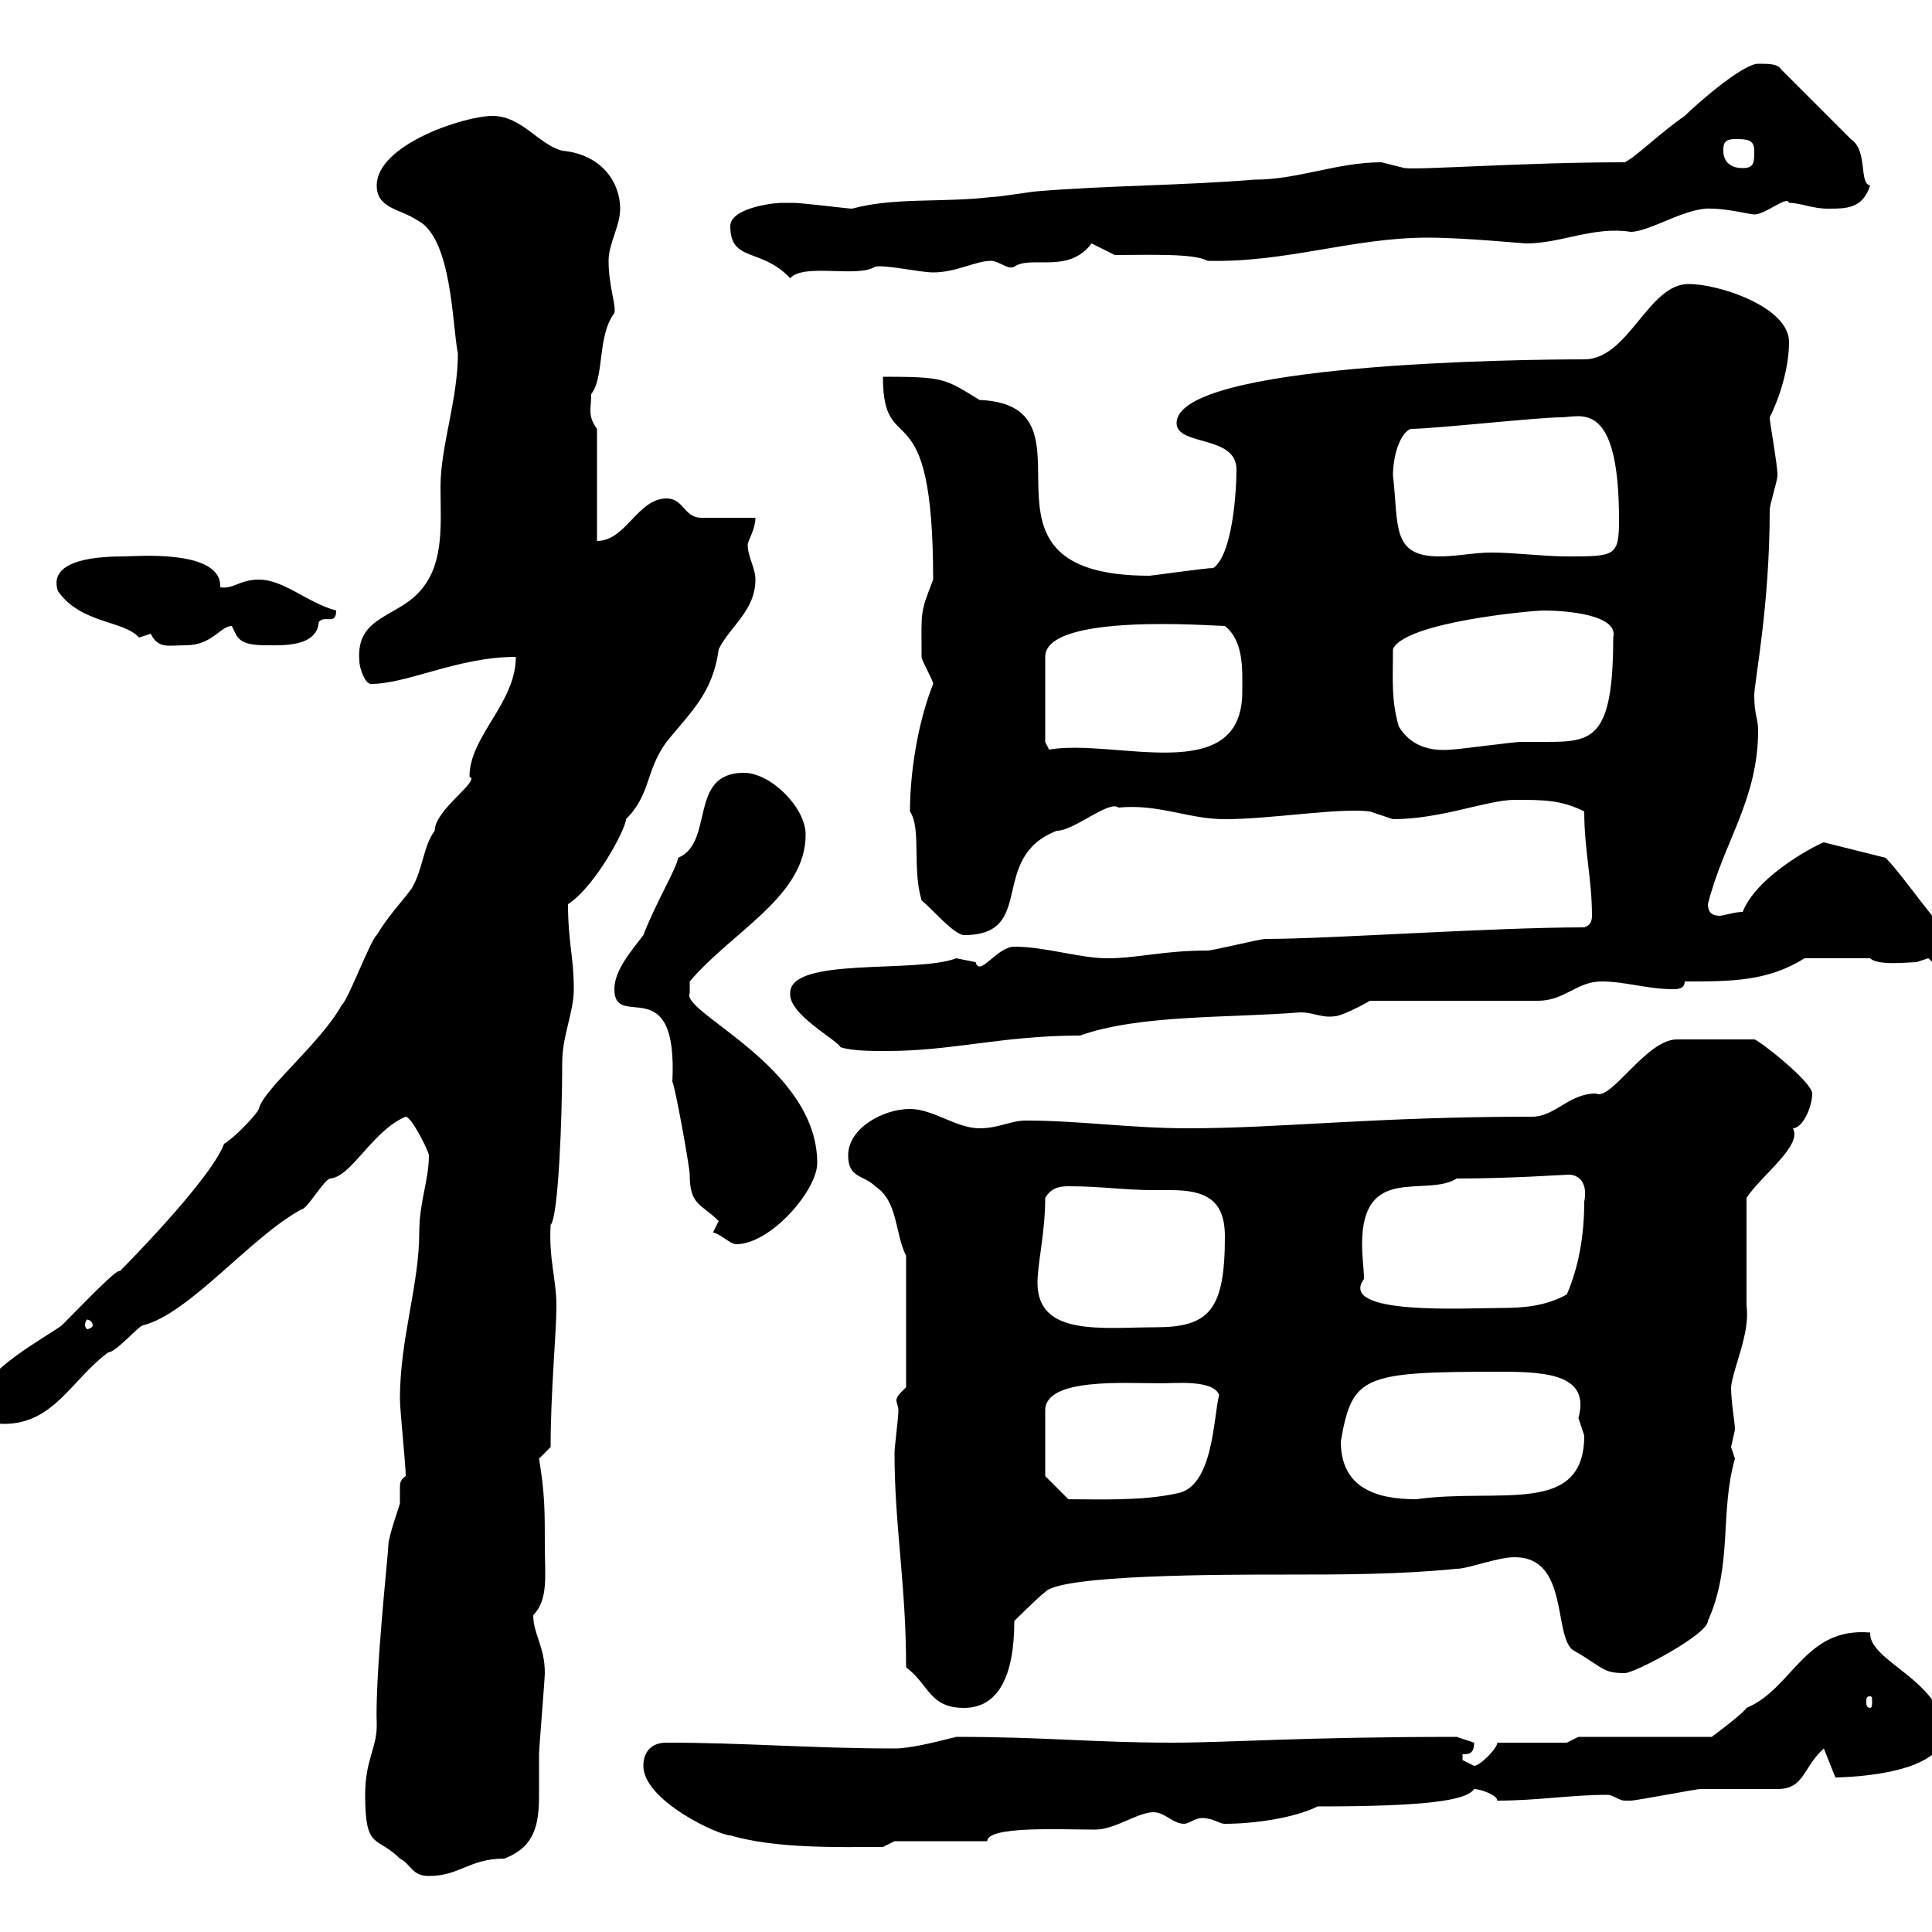 <svg xmlns="http://www.w3.org/2000/svg" xmlns:xlink="http://www.w3.org/1999/xlink" width="300" height="300"><path d="M56.70 278.70C56.70 287.40 58.50 285 62.10 288.60C63.90 289.50 63.90 291.30 66.60 291.30C71.40 291.30 72.90 288.60 78.30 288.60C83.10 286.80 83.70 283.20 83.70 278.70C83.70 276.60 83.70 274.50 83.70 272.40C83.70 271.50 84.60 260.70 84.60 259.80C84.60 255.60 82.80 253.80 82.80 250.80C85.20 248.40 84.60 244.50 84.60 240C84.60 234.60 84.60 231.90 83.70 226.50L85.50 224.70C85.50 216 86.40 207 86.40 202.80C86.40 198.60 85.20 195.60 85.50 190.20C86.70 189 87.30 173.70 87.30 165C87.30 160.80 89.10 157.20 89.10 153.60C89.10 148.50 88.20 146.40 88.20 140.40C92.40 137.70 97.20 128.70 97.20 127.20C101.10 123.30 100.20 119.70 103.50 115.20C107.10 110.70 110.70 107.70 111.60 100.80C113.40 97.20 117.30 94.80 117.30 90C117.30 88.20 116.10 86.40 116.10 84.60C116.10 84 117.30 82.20 117.30 80.40C116.10 80.40 109.80 80.40 108.90 80.40C106.20 80.40 106.20 77.40 103.50 77.40C99 77.40 97.20 84 92.70 84L92.70 66.60C91.20 64.50 91.80 63.60 91.80 61.20C93.90 58.50 92.70 52.20 95.40 48.60C95.70 47.40 94.50 44.40 94.50 40.50C94.50 37.80 96.30 35.10 96.30 32.40C96.30 28.50 93.60 24 87.30 23.40C83.70 22.50 81 18 76.50 18C72 18 58.50 22.50 58.50 28.80C58.50 32.40 62.10 32.40 64.80 34.20C70.20 36.90 70.20 50.40 71.10 54.90C71.10 62.10 68.40 69.30 68.40 75.60C68.40 81 69 87 65.70 91.20C62.10 96 55.20 95.40 55.80 102.60C55.80 103.80 56.70 106.20 57.60 106.20C63.30 106.20 71.10 102 80.10 102C80.10 109.20 72.90 114.30 72.90 120.60C74.70 121.20 67.50 125.70 67.50 129C65.70 131.40 65.70 135 63.90 138C62.10 140.40 60.30 142.20 58.50 145.20C57.60 145.80 54 155.40 53.10 156C49.80 162 40.80 169.20 40.20 172.20C39.60 173.40 36 177 34.80 177.60C32.70 183.30 18.30 197.70 18.60 197.40C18.30 196.80 12.90 202.50 9.60 205.80C7.20 207.60-3 213-3 217.20C-3 220.20-1.20 221.10 0.60 221.10C8.40 221.10 11.10 214.20 16.80 210C18 210 21.60 205.80 22.20 205.80C29.40 204 39 192 46.80 187.80C47.70 187.80 50.40 183 51.30 183C54.60 182.70 57.90 175.50 63 173.40C63.90 173.40 66.60 178.80 66.60 179.40C66.60 183.30 65.10 186.60 65.10 191.40C65.10 199.50 62.10 207.90 62.10 217.20C62.10 219 63 227.40 63 229.20C62.10 229.80 62.10 230.40 62.10 231C62.10 231.60 62.10 232.20 62.10 233.40C62.10 233.70 60.30 238.50 60.30 240C60.30 241.20 58.20 260.10 58.50 267.90C58.50 271.50 56.70 273.30 56.70 278.70ZM99.90 274.20C99.90 279.60 111.60 285 113.40 285C120.60 287.10 130.20 286.80 137.10 286.80L138.90 285.90L153.30 285.90C153.30 283.50 164.70 284.10 170.10 284.10C173.10 284.10 176.70 281.40 179.10 281.40C180.90 281.40 182.10 283.20 183.90 283.20C184.50 283.20 185.70 282.30 186.60 282.30C188.40 282.30 189.30 283.20 190.20 283.20C194.70 283.20 201 282.30 204.60 280.50C221.40 280.50 227.70 279.60 228.90 277.80C229.80 277.80 232.50 278.70 232.50 279.60C238.80 279.60 243.90 278.70 249.60 278.70C250.50 278.70 251.40 279.60 252.30 279.60C253.20 279.60 253.20 279.60 253.20 279.60C254.10 279.60 263.40 277.80 264 277.80C265.20 277.80 274.80 277.80 276 277.80C280.20 277.80 279.90 274.50 283.20 271.50L285 276C284.70 276 301.80 276 301.80 269.10C301.80 261 290.10 258 290.40 253.50C280.20 252.60 278.40 262.20 271.20 265.20C270.60 266.10 267 268.80 265.80 269.70L245.10 269.70L243.30 270.60L232.50 270.60C232.50 271.50 229.80 274.20 228.90 274.20C228.90 274.20 227.10 273.30 227.10 273.30L227.10 272.40C228 272.40 228.90 272.40 228.90 270.60C228.90 270.60 226.20 269.70 226.20 269.70C202.20 269.70 190.80 270.60 182.10 270.60C169.80 270.60 162.30 269.70 148.50 269.70C144.90 270.60 141.30 271.50 138.90 271.50C126 271.50 115.80 270.60 103.50 270.60C100.80 270.60 99.90 272.40 99.90 274.20ZM140.70 258.90C144.30 261.60 144.30 265.20 149.70 265.20C155.10 265.20 157.50 260.10 157.50 251.70C157.50 251.70 161.10 248.10 162.30 247.20C164.70 244.50 189.90 244.50 199.20 244.50C208.20 244.50 217.20 244.50 226.20 243.60C228 243.60 232.50 241.80 235.20 241.80C243.60 241.80 241.20 253.80 244.20 256.20C249 258.90 248.70 259.80 252.30 259.80C253.80 259.80 265.20 253.80 265.20 251.70C269.10 243 267 234.90 269.40 226.50C269.40 226.50 268.80 224.70 268.80 224.70C268.80 224.70 269.40 222 269.40 222C269.40 220.80 268.80 217.80 268.80 215.40C269.10 212.40 271.80 207 271.20 202.80C271.20 200.40 271.20 188.40 271.20 186C273.60 182.40 279.90 177.90 278.40 175.20C279.90 175.20 281.40 171.90 281.40 169.80C281.40 168 273 161.40 272.40 161.40L260.40 161.40C255.60 161.40 250.20 171 247.80 169.80C243.60 169.80 241.50 173.40 237.90 173.40C213.30 173.40 198.90 175.20 184.50 175.20C175.50 175.20 167.70 174 159.30 174C156.90 174 155.10 175.20 152.10 175.20C148.50 175.20 144.90 172.20 141.30 172.20C137.10 172.20 131.70 175.20 131.70 179.40C131.70 183 134.10 182.40 135.90 184.20C139.50 186.60 138.90 191.40 140.70 195L140.70 215.40C139.50 216.60 139.20 216.90 139.20 217.50C139.20 217.80 139.50 218.40 139.50 219C139.50 220.20 138.90 224.70 138.90 225.60C138.90 237 140.70 246 140.70 258.90ZM290.40 263.40C290.70 263.40 290.70 263.70 290.70 264.30C290.70 264.60 290.70 265.20 290.40 265.20C289.80 265.20 289.80 264.60 289.80 264.30C289.80 263.70 289.80 263.40 290.40 263.40ZM162.30 229.20L162.30 219C162.30 213.90 174.60 214.80 180.30 214.80C182.40 214.80 188.40 214.20 189.30 216.60C188.40 220.20 188.40 231 182.70 231.90C177.30 233.10 170.40 232.80 165.90 232.80ZM208.20 223.80C210 213.60 211.50 213 233.10 213C240.60 213 246.90 213.60 245.10 220.20C245.10 220.20 246 222.90 246 222.90C246 235.50 232.80 231 219.90 232.80C213.60 232.80 208.20 231 208.20 223.80ZM14.40 205.80C14.40 206.10 13.80 206.40 13.50 206.40C13.50 206.40 13.20 206.10 13.20 205.80C13.20 205.20 13.50 204.90 13.50 204.90C13.80 204.90 14.40 205.20 14.40 205.80ZM161.10 199.20C161.10 196.20 162.30 191.40 162.30 186C163.20 184.50 164.40 184.20 165.90 184.20C171 184.20 174.60 184.80 179.10 184.80C179.40 184.80 180.60 184.80 181.80 184.80C187.20 184.80 190.20 186.30 190.20 192C190.20 203.40 187.80 206.10 179.40 206.10C171.30 206.10 161.10 207.60 161.10 199.20ZM211.80 198.60C211.80 197.10 211.50 195.30 211.50 193.20C211.50 180.60 221.40 186 226.20 183C234.60 183 243 182.40 243.60 182.40C245.10 182.40 246.60 183.60 246 186.60C246 192 245.10 196.80 243.30 201C240 202.80 236.70 203.10 233.10 203.10C227.70 203.10 207.60 204.30 211.80 198.60ZM110.70 191.40C111.60 191.40 113.40 193.20 114.30 193.20C119.70 193.20 126.90 184.80 126.90 180.60C126.90 165.60 105.60 157.20 107.10 154.20L107.10 152.40C113.70 144.60 125.10 139.20 125.10 129.60C125.10 125.40 119.70 120 115.50 120C106.80 120 111 130.80 105.30 133.20C105 135 102 139.80 99.90 145.20C98.10 147.60 95.40 150.60 95.40 153.60C95.40 160.20 105.30 150.30 104.40 168C104.70 168 107.10 181.20 107.10 182.40C107.10 187.20 108.90 186.90 111.60 189.60C111.60 189.60 110.70 191.40 110.70 191.40ZM122.70 154.20C122.40 157.50 129.90 161.40 130.50 162.60C132.30 163.20 135.30 163.20 137.70 163.20C147.90 163.20 155.70 160.80 167.70 160.80C177 157.50 190.80 158.10 201.90 157.20C204 157.20 205.20 158.10 207.30 157.80C208.20 157.80 211.80 156 212.70 155.40L238.80 155.40C243 155.40 244.80 152.40 248.70 152.40C252.30 152.40 255.90 153.60 259.80 153.60C260.40 153.60 261.60 153.60 261.60 152.40C268.80 152.40 274.50 152.40 280.20 148.80C281.70 148.80 282.90 148.80 290.40 148.80C291.60 150 296.40 149.40 297.60 149.40C297.60 149.40 299.40 148.80 299.40 148.80C300 149.10 299.40 149.40 301.20 149.40C301.20 148.50 303 146.70 303 145.20C301.80 145.20 295.50 135.90 292.80 133.20C292.80 133.20 283.20 130.80 283.20 130.80C282.90 130.80 273 135.60 270.60 141.60C269.40 141.60 267.60 142.20 267 142.20C265.80 142.20 265.20 141.60 265.20 140.40C267.60 130.80 273 124.20 273 113.40C273 111.60 272.40 111 272.40 108C272.40 105.90 274.80 94.20 274.80 79.20C274.80 78.30 276 74.70 276 73.80C276 72 274.80 65.70 274.80 64.80C276.60 61.20 277.80 56.70 277.80 53.10C277.80 47.70 267 44.10 262.20 44.10C255.90 44.10 252.90 55.80 246 55.80C236.10 55.80 182.70 56.40 182.70 65.70C182.70 69.30 192 67.50 192 72.90C192 76.20 191.40 86.10 188.40 88.20C187.20 88.20 178.80 89.40 178.50 89.40C147.60 89.40 172.20 63 152.10 62.10C146.70 58.80 146.70 58.50 137.10 58.50C137.10 72 144.90 59.40 144.90 90C142.80 95.40 143.10 94.80 143.10 102C143.10 102.60 144.90 105.60 144.90 106.20C142.50 112.20 141.30 120 141.30 126C143.10 128.70 141.60 134.70 143.10 139.80C144.90 141.30 148.20 145.20 149.70 145.20C161.10 145.20 153.30 133.20 164.10 129C166.80 129 172.20 124.20 173.70 125.40C180 124.80 184.50 127.20 190.20 127.20C197.40 127.20 207.90 125.40 212.70 126C212.70 126 216.30 127.20 216.30 127.20C223.80 127.20 231 124.20 235.20 124.20C239.70 124.20 242.40 124.20 246 126C246 132 247.20 136.50 247.20 142.20C247.20 143.10 246.90 143.70 246 144C231.60 144 206.40 145.80 196.50 145.80C195.60 145.80 188.40 147.60 187.50 147.60C180.60 147.60 176.70 148.80 171.90 148.80C167.70 148.80 162.30 147 157.50 147C154.80 147 152.10 151.80 151.50 149.40C151.50 149.40 148.50 148.80 148.50 148.80C142.20 151.20 122.70 148.50 122.70 154.20ZM162.30 115.20L162.30 102C162.30 95.10 188.40 97.20 190.20 97.20C193.20 99.60 192.90 104.10 192.90 107.40C192.90 122.40 173.10 114.60 162.90 116.40ZM217.20 112.80C216 108.60 216.30 105.60 216.30 100.80C218.10 96.60 237.90 94.80 239.70 94.80C243 94.80 251.40 95.40 250.50 99C250.50 114.90 247.20 115.20 240 115.20C238.50 115.20 237 115.20 236.10 115.20C235.20 115.20 226.20 116.40 225.30 116.40C222 116.70 219 115.80 217.20 112.80ZM23.40 98.40C24.60 100.80 26.10 100.20 28.80 100.20C33 100.20 34.20 97.20 36 97.20C36.90 99 36.90 100.20 41.40 100.20C43.80 100.20 49.20 100.50 49.50 96.60C50.40 95.40 52.20 97.20 52.20 94.80C47.70 93.60 44.10 90 40.20 90C37.20 90 36.30 91.50 34.20 91.20C34.50 85.20 21 86.40 19.20 86.40C13.80 86.40 7.50 87.30 9 91.80C12.60 96.90 19.20 96.30 21.60 99C21.60 99 23.40 98.40 23.40 98.40ZM216.30 73.80C216.30 71.10 217.20 67.50 219 66.60C222.60 66.60 238.80 64.80 242.40 64.80C245.40 64.80 251.40 61.80 251.40 80.70C251.40 86.40 250.80 86.40 243.30 86.40C239.70 86.40 235.20 85.80 231.60 85.80C228.90 85.80 226.20 86.40 223.50 86.40C216 86.40 217.20 81.60 216.30 73.80ZM113.40 35.10C113.40 40.80 118.20 38.40 122.70 43.20C124.80 40.80 133.20 43.20 135.90 41.40C137.70 41.10 142.80 42.30 144.90 42.30C148.50 42.30 151.50 40.50 153.90 40.50C155.10 40.50 156.60 42 157.50 41.40C160.20 39.60 165.90 42.60 169.50 37.80L173.10 39.60C178.20 39.60 185.40 39.30 187.50 40.50C199.80 40.80 210 36.90 221.70 36.90C227.40 36.90 236.40 37.80 237 37.80C242.40 37.80 247.50 35.10 253.20 36C256.20 36 261.90 32.10 265.80 32.40C268.20 32.40 271.80 33.30 272.40 33.30C274.20 33.30 277.50 30.30 277.80 31.50C279.60 31.50 281.40 32.40 283.80 32.40C286.80 32.40 289.20 32.40 290.40 28.80C288.60 28.50 290.10 23.40 287.40 21.60L276.60 10.80C276 9.90 274.80 9.90 273 9.90C270.60 9.90 263.40 16.20 261.60 18C257.70 20.70 254.10 24.30 252.30 25.20C236.70 25.20 220.80 26.40 218.10 26.10C218.10 26.10 214.50 25.20 214.50 25.20C207.60 25.20 201.60 27.90 194.70 27.90C183.90 28.80 171.90 28.80 161.10 29.70C160.50 29.70 155.10 30.60 153.90 30.60C146.40 31.50 138.90 30.60 132.30 32.40C131.70 32.40 124.50 31.50 123.30 31.50C123.30 31.50 121.50 31.50 121.50 31.50C119.70 31.50 113.40 32.40 113.40 35.10ZM267.60 23.40C267.60 22.50 267.60 21.60 269.40 21.60C271.20 21.60 272.40 21.60 272.40 23.40C272.40 25.20 272.40 26.10 270.60 26.10C268.80 26.10 267.60 25.20 267.60 23.40Z"/></svg>